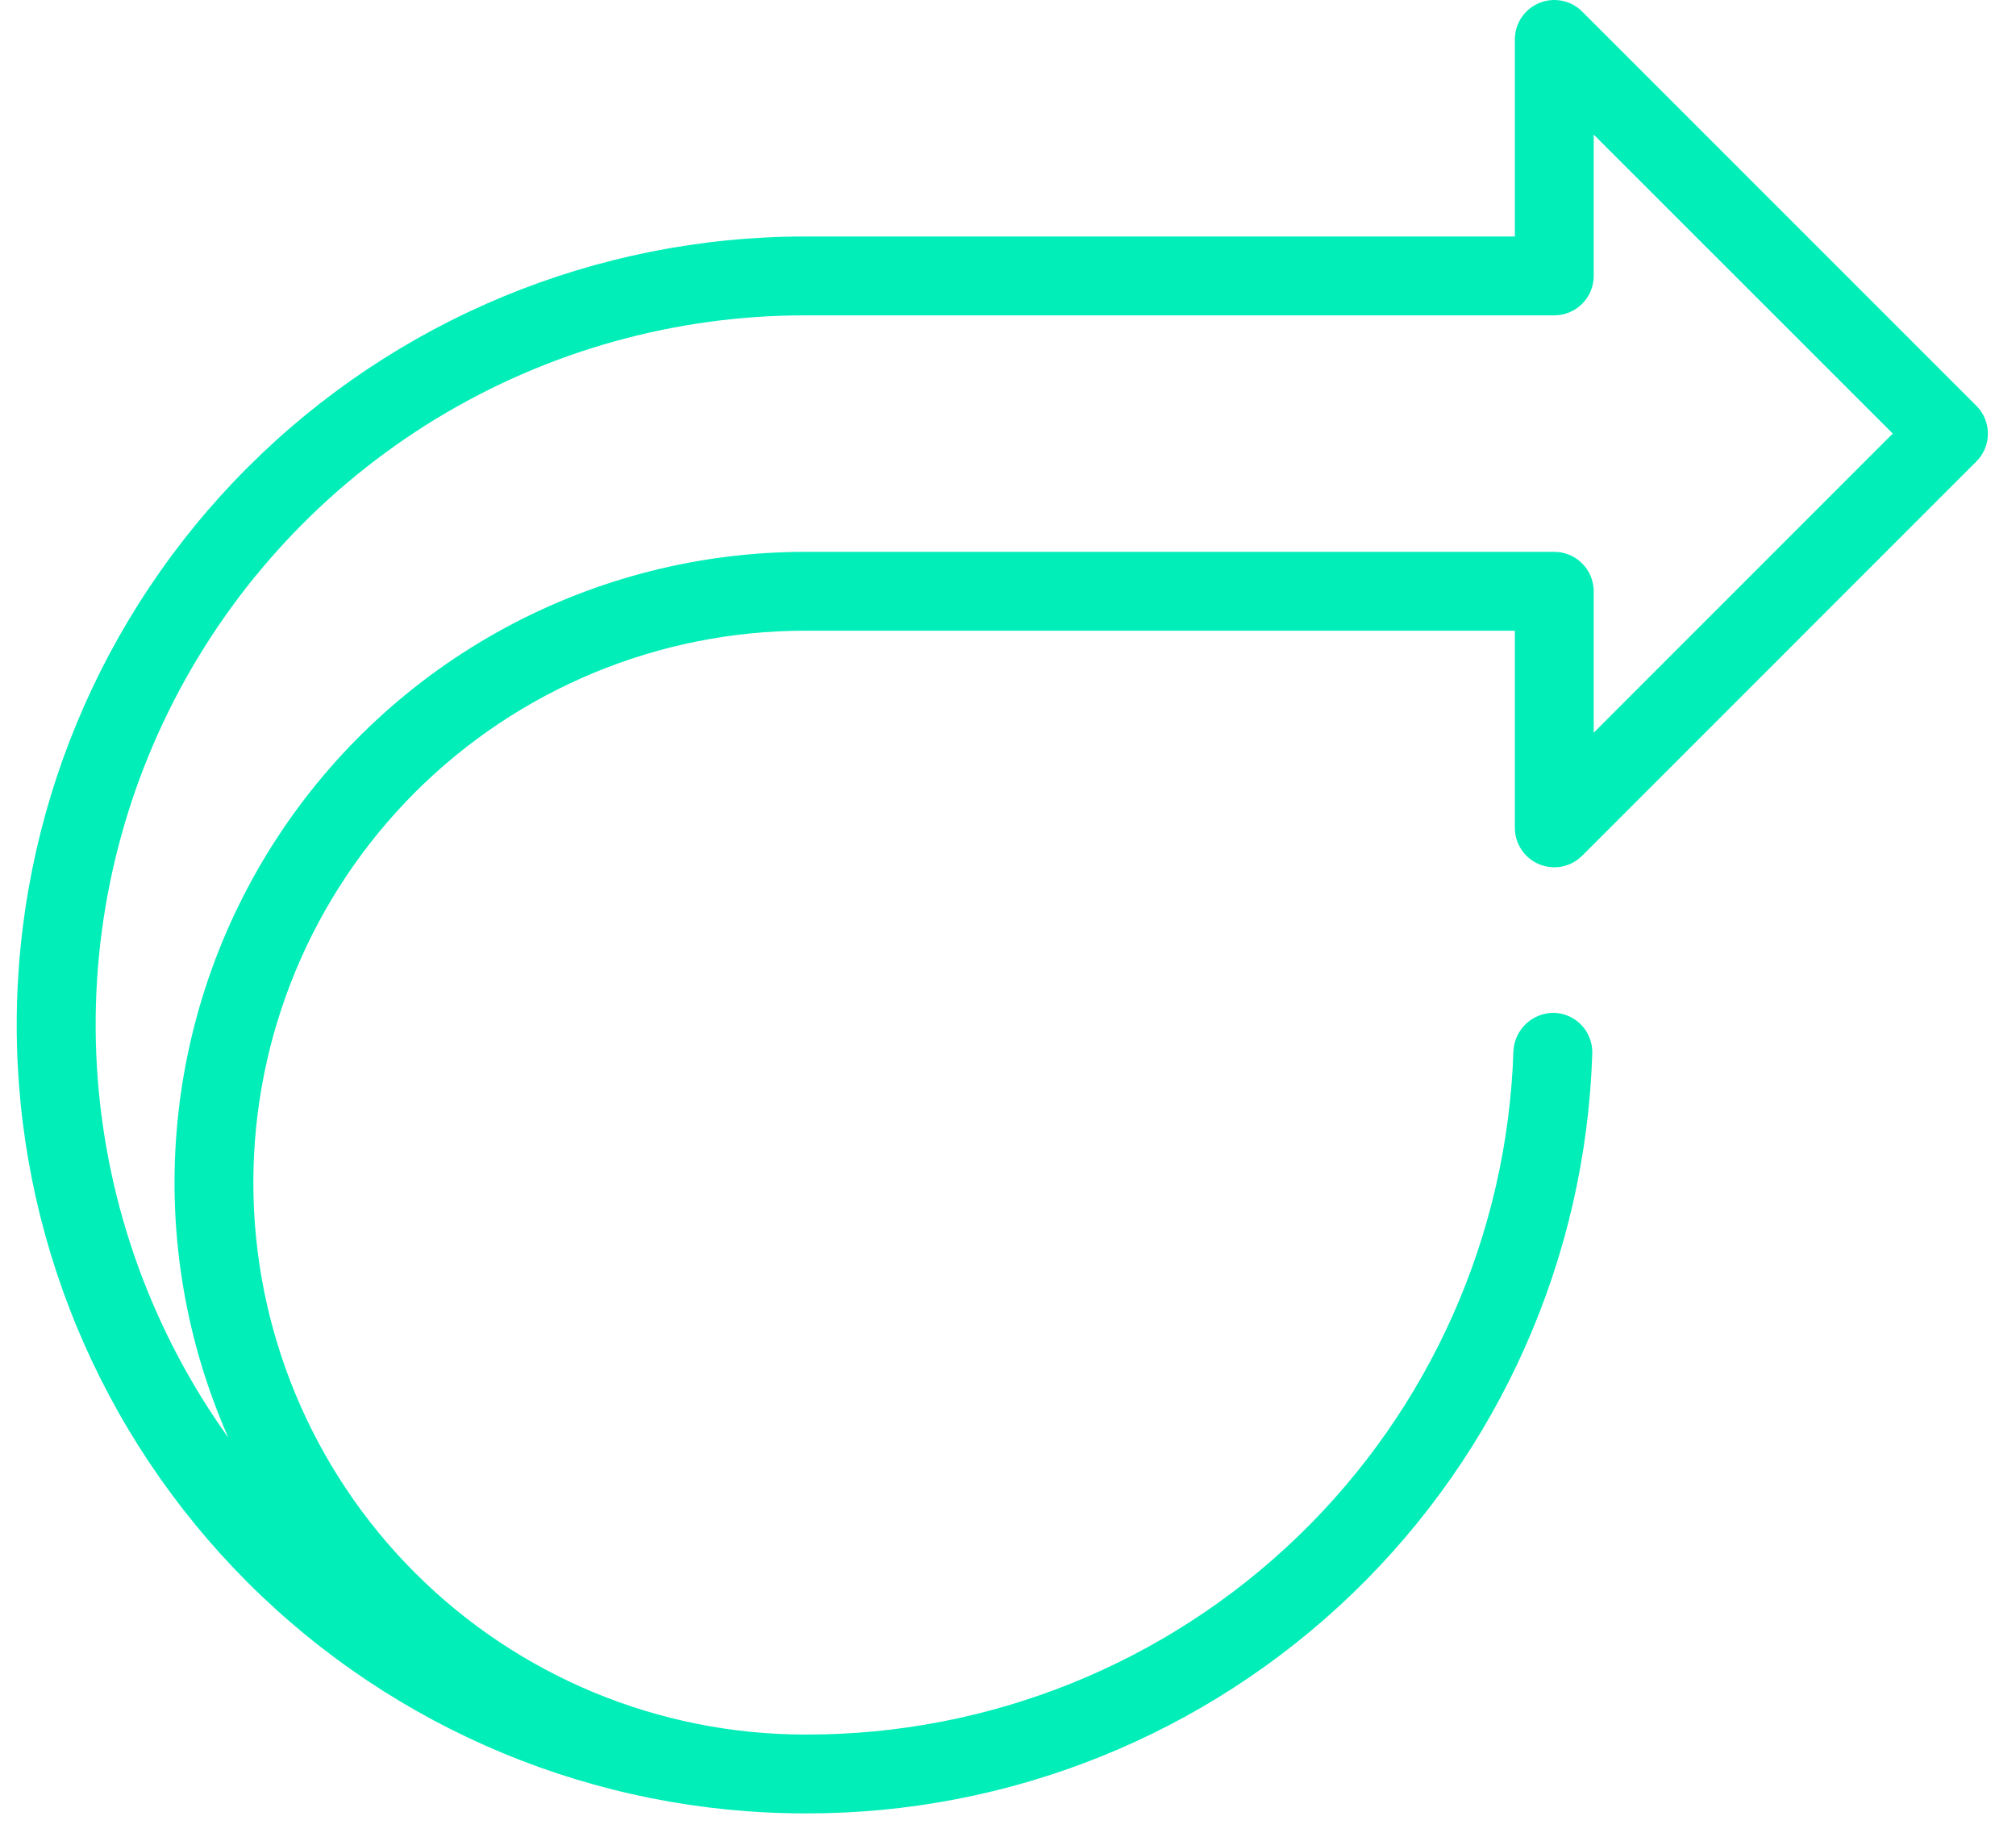 <svg width="45" height="41" viewBox="0 0 45 41" fill="none" xmlns="http://www.w3.org/2000/svg">
<path d="M35.316 19.101L44.115 10.301C44.28 10.136 44.373 9.913 44.373 9.679C44.373 9.446 44.28 9.222 44.115 9.057L35.316 0.258C35.193 0.135 35.036 0.051 34.866 0.017C34.695 -0.017 34.518 0 34.358 0.067C34.197 0.133 34.059 0.246 33.962 0.39C33.866 0.535 33.814 0.705 33.814 0.879V5.279H17.975C13.307 5.278 8.831 7.131 5.53 10.431C2.229 13.731 0.374 18.207 0.373 22.875C0.372 27.543 2.226 32.019 5.526 35.32C8.826 38.621 13.302 40.476 17.969 40.477H17.975C22.533 40.49 26.918 38.727 30.198 35.561C33.478 32.395 35.395 28.076 35.542 23.519C35.546 23.404 35.528 23.288 35.487 23.18C35.447 23.072 35.386 22.972 35.307 22.887C35.228 22.803 35.133 22.735 35.028 22.686C34.923 22.638 34.809 22.612 34.694 22.608C34.462 22.604 34.237 22.69 34.068 22.848C33.898 23.006 33.795 23.223 33.782 23.455C33.65 27.555 31.925 31.443 28.974 34.292C26.023 37.142 22.077 38.729 17.975 38.717C14.707 38.717 11.574 37.419 9.264 35.108C6.953 32.798 5.655 29.665 5.655 26.398C5.655 23.13 6.953 19.997 9.264 17.686C11.574 15.376 14.707 14.078 17.975 14.078H33.814V18.478C33.814 18.652 33.865 18.822 33.962 18.967C34.058 19.112 34.196 19.225 34.357 19.291C34.517 19.358 34.694 19.376 34.865 19.342C35.036 19.308 35.193 19.224 35.316 19.101ZM17.975 12.318C15.631 12.318 13.324 12.903 11.264 14.02C9.203 15.138 7.454 16.751 6.176 18.716C4.897 20.68 4.129 22.932 3.941 25.268C3.753 27.605 4.151 29.951 5.099 32.094C3.403 29.728 2.392 26.939 2.178 24.035C1.964 21.131 2.554 18.224 3.885 15.634C5.216 13.045 7.236 10.872 9.721 9.355C12.207 7.839 15.063 7.037 17.975 7.039H34.694C34.927 7.039 35.151 6.946 35.316 6.781C35.481 6.616 35.574 6.392 35.574 6.159V3.004L42.249 9.678L35.574 16.355V13.198C35.574 12.965 35.481 12.741 35.316 12.576C35.151 12.411 34.927 12.318 34.694 12.318H17.975Z" fill="#01EEB8"/>
</svg>

